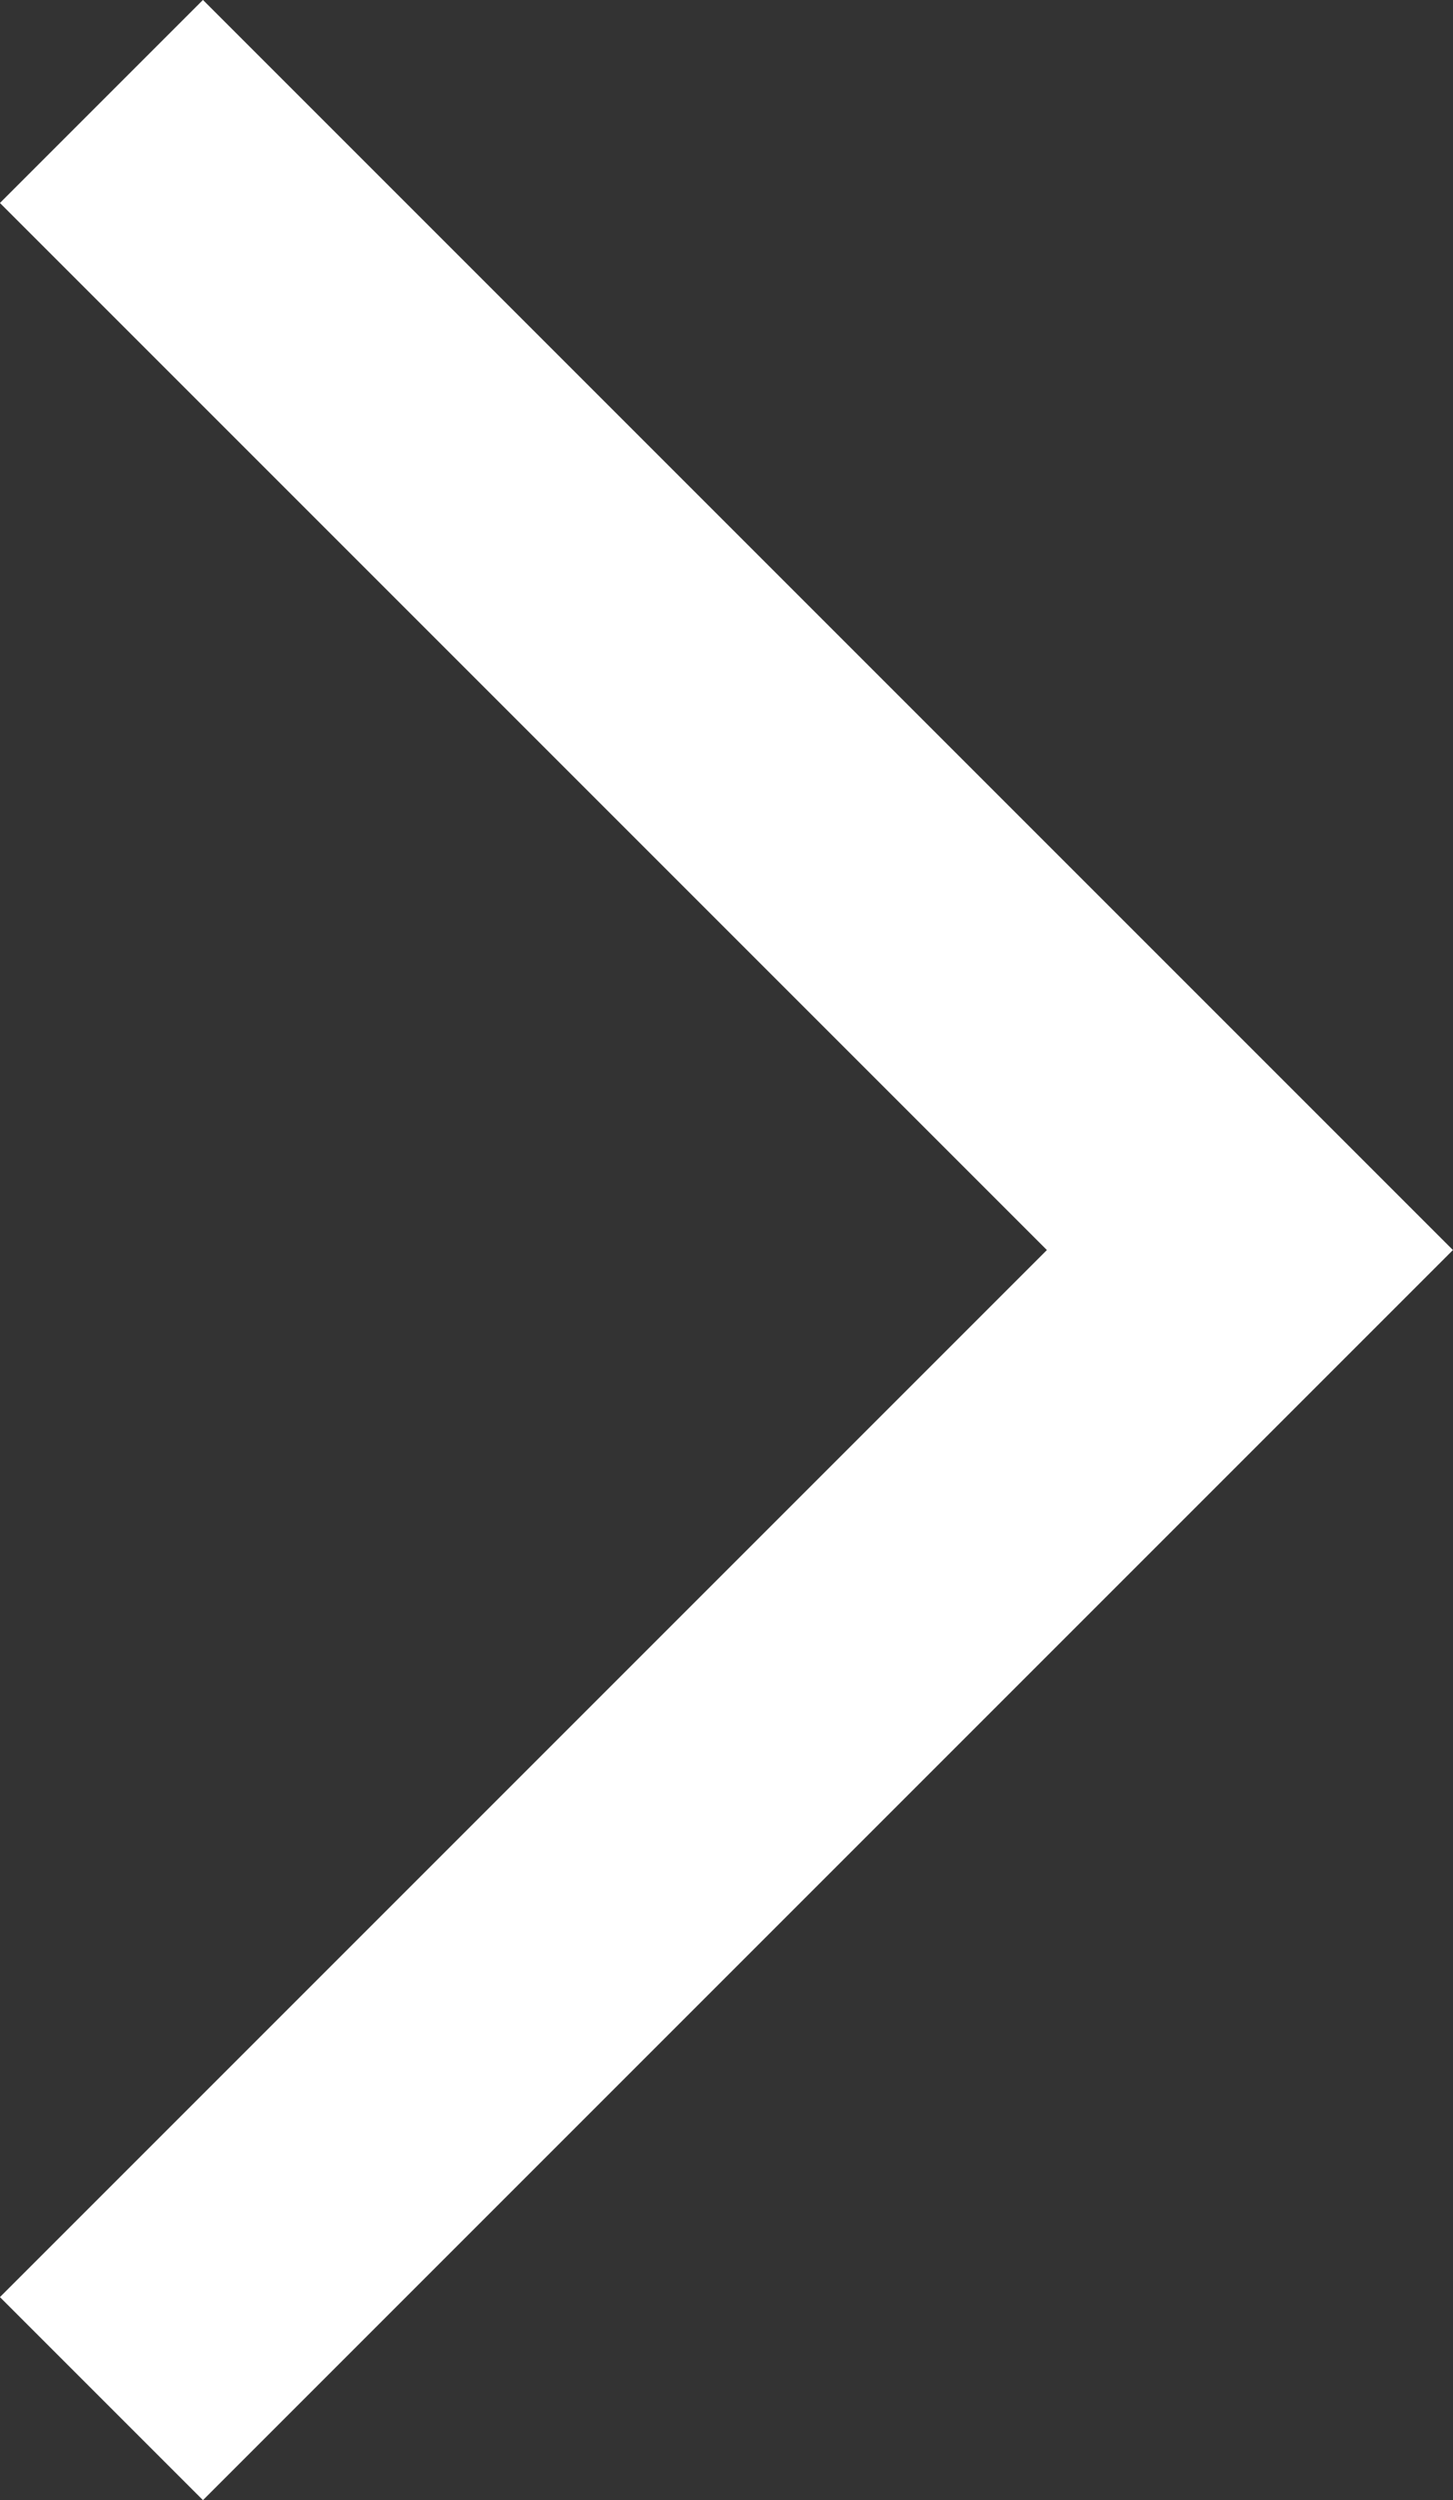 <svg xmlns="http://www.w3.org/2000/svg" width="7.591" height="13.061" viewBox="0 0 7.591 13.061"><rect x="0" y="0" width="7.591" height="13.061" fill="#333333" stroke="none"/><path d="M0,6,6,0l6,6" transform="translate(6.53 0.53) rotate(90)" fill="none" stroke="#fff" stroke-width="1.5"/></svg>